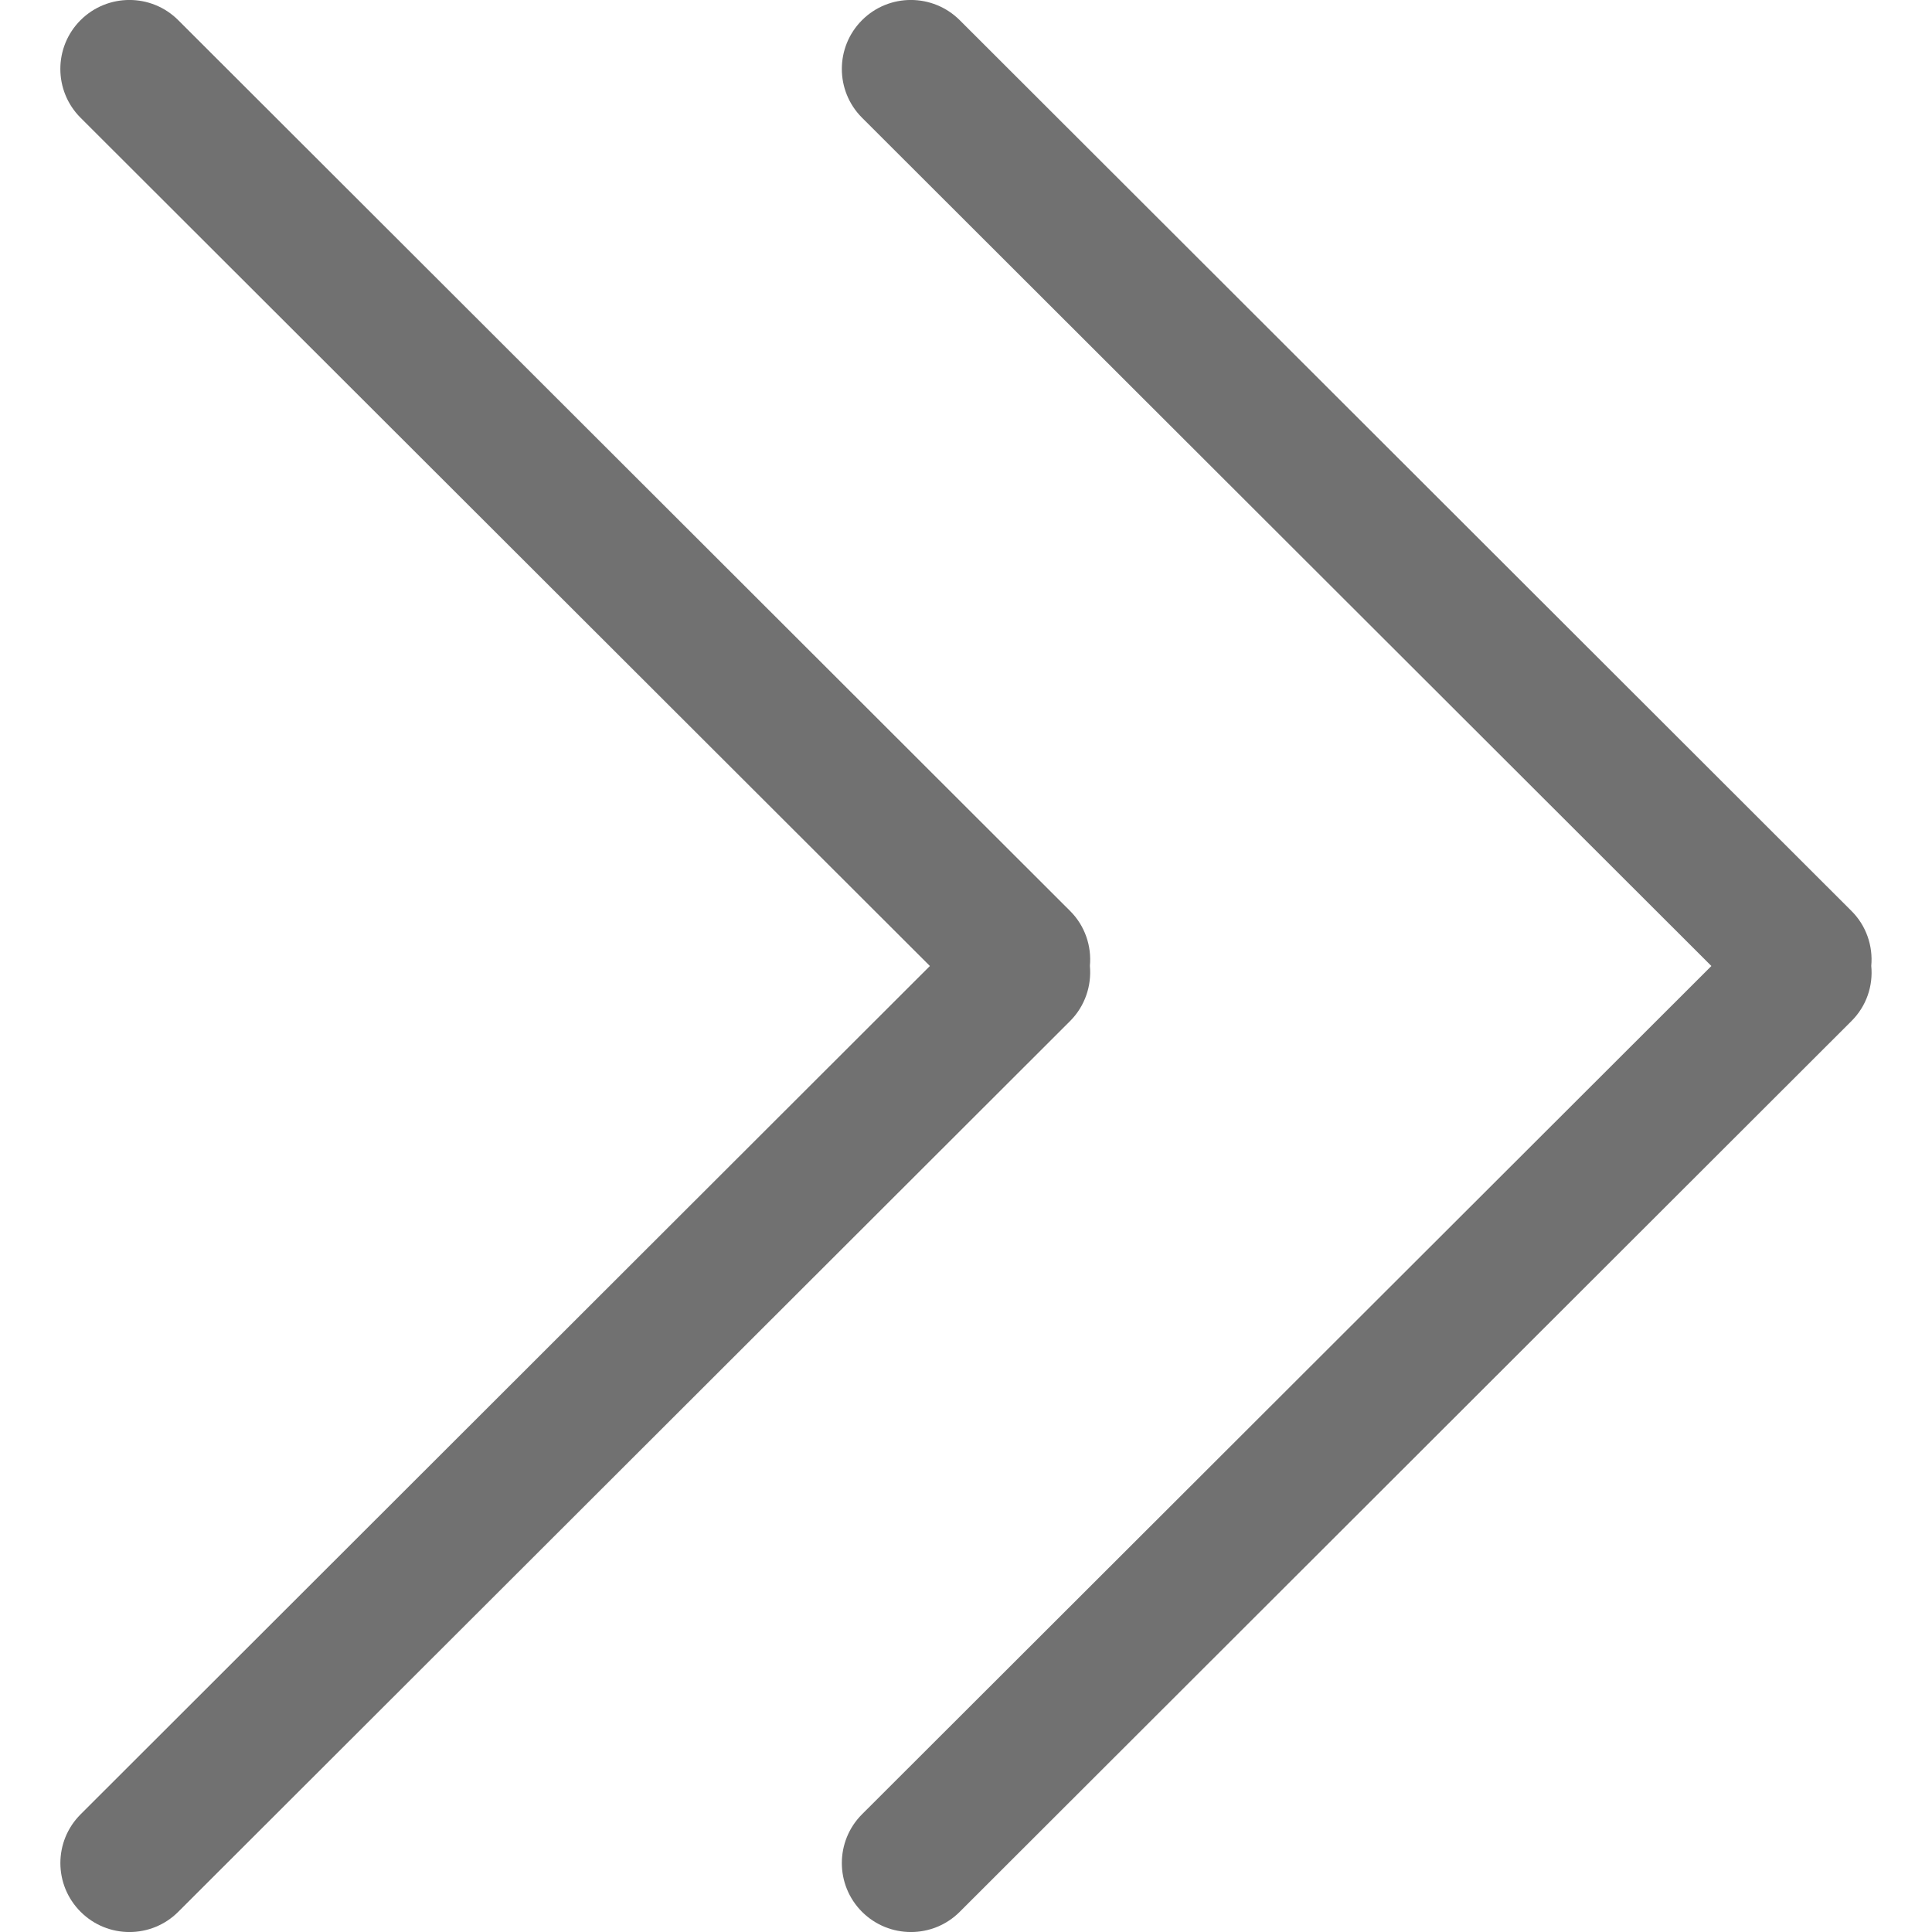 <svg width="16" height="16" viewBox="0 0 16 16" fill="none" xmlns="http://www.w3.org/2000/svg">
<path d="M7.701 8L0.668 15.025C0.444 15.248 0.444 15.61 0.668 15.833C0.891 16.056 1.253 16.056 1.476 15.833L8.861 8.457C8.986 8.332 9.041 8.163 9.026 7.999C9.041 7.836 8.986 7.667 8.861 7.543L1.476 0.167C1.253 -0.056 0.891 -0.056 0.667 0.167C0.444 0.39 0.444 0.752 0.667 0.975L7.701 8Z" fill="#717171"/>
<path d="M14.173 8L7.139 15.025C6.916 15.248 6.916 15.61 7.139 15.833C7.363 16.056 7.725 16.056 7.948 15.833L15.332 8.457C15.458 8.332 15.513 8.163 15.497 7.999C15.512 7.836 15.457 7.667 15.332 7.543L7.948 0.167C7.724 -0.056 7.362 -0.056 7.139 0.167C6.916 0.39 6.916 0.752 7.139 0.975L14.173 8Z" fill="#717171"/>
</svg>
